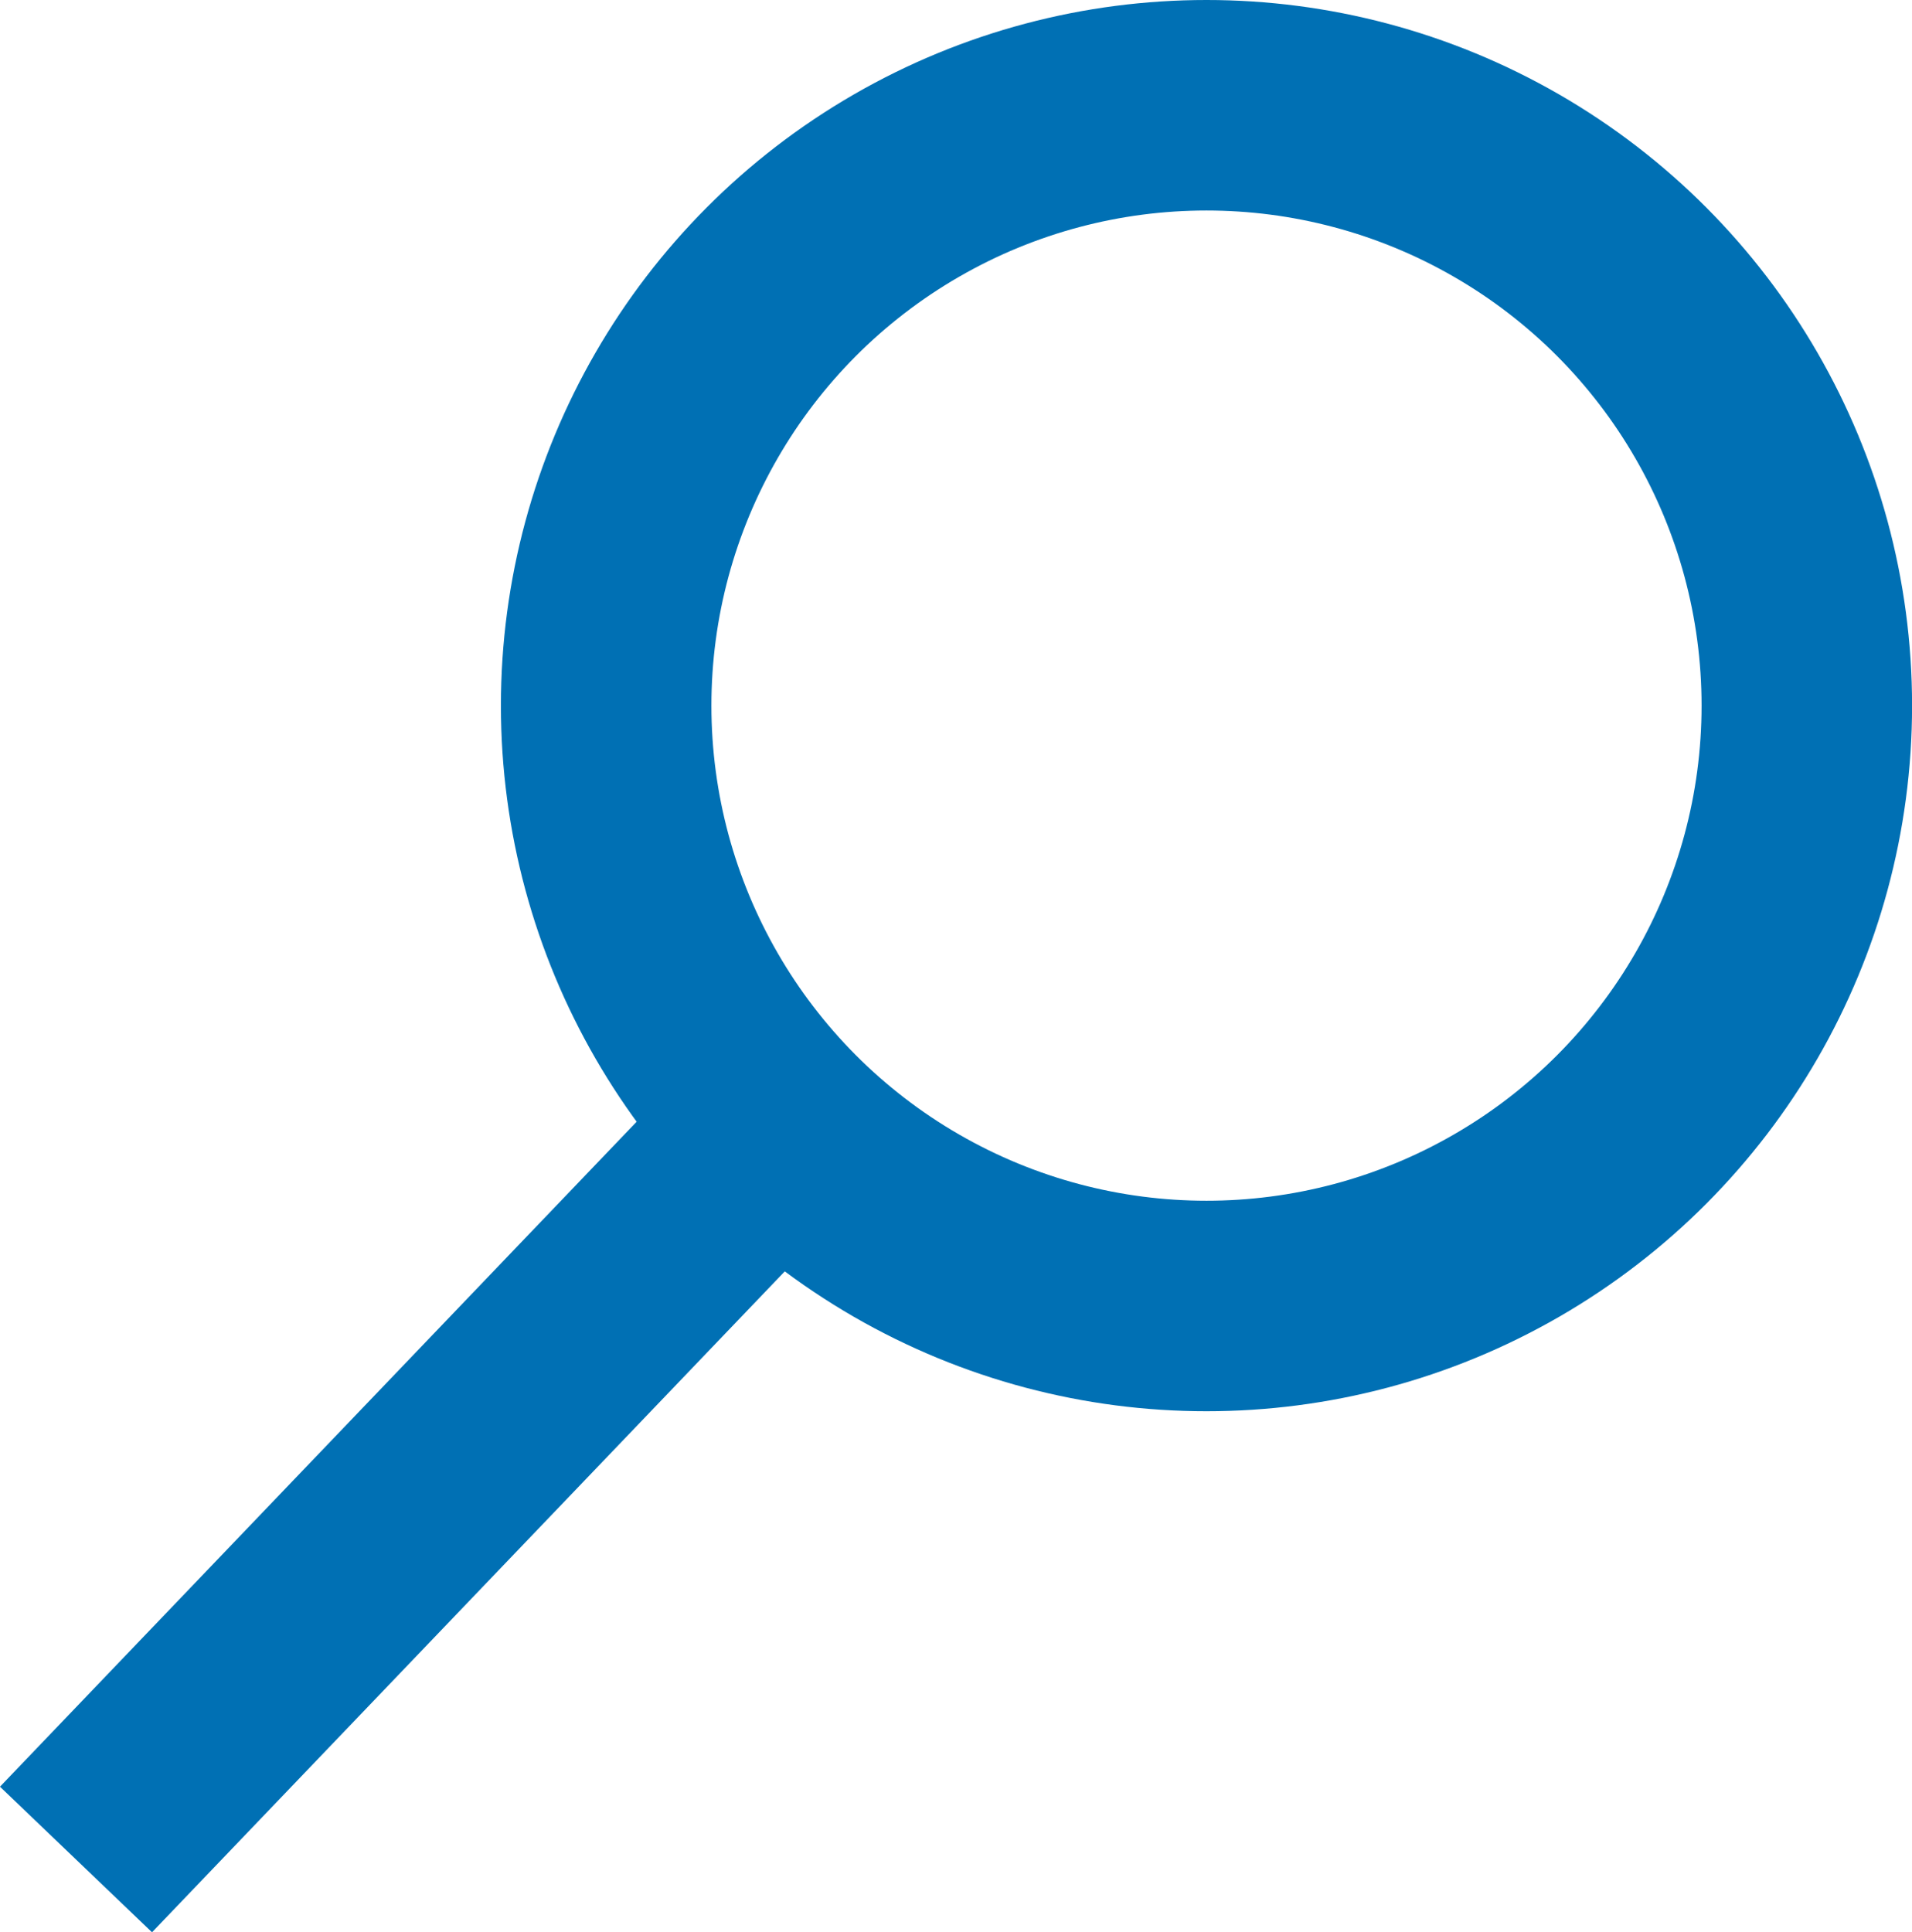 <svg xmlns="http://www.w3.org/2000/svg" width="27.25" height="27.537" viewBox="0 0 27.25 27.537"><defs><style>.a{fill:none;stroke:#0070b4;stroke-miterlimit:10;stroke-width:3px;}</style></defs><g transform="translate(1.083 1.5)"><circle class="a" cx="8.556" cy="8.556" r="8.556" transform="translate(7.556)"/><line class="a" x1="10" y2="10.444" transform="translate(0 14.556)"/></g></svg>